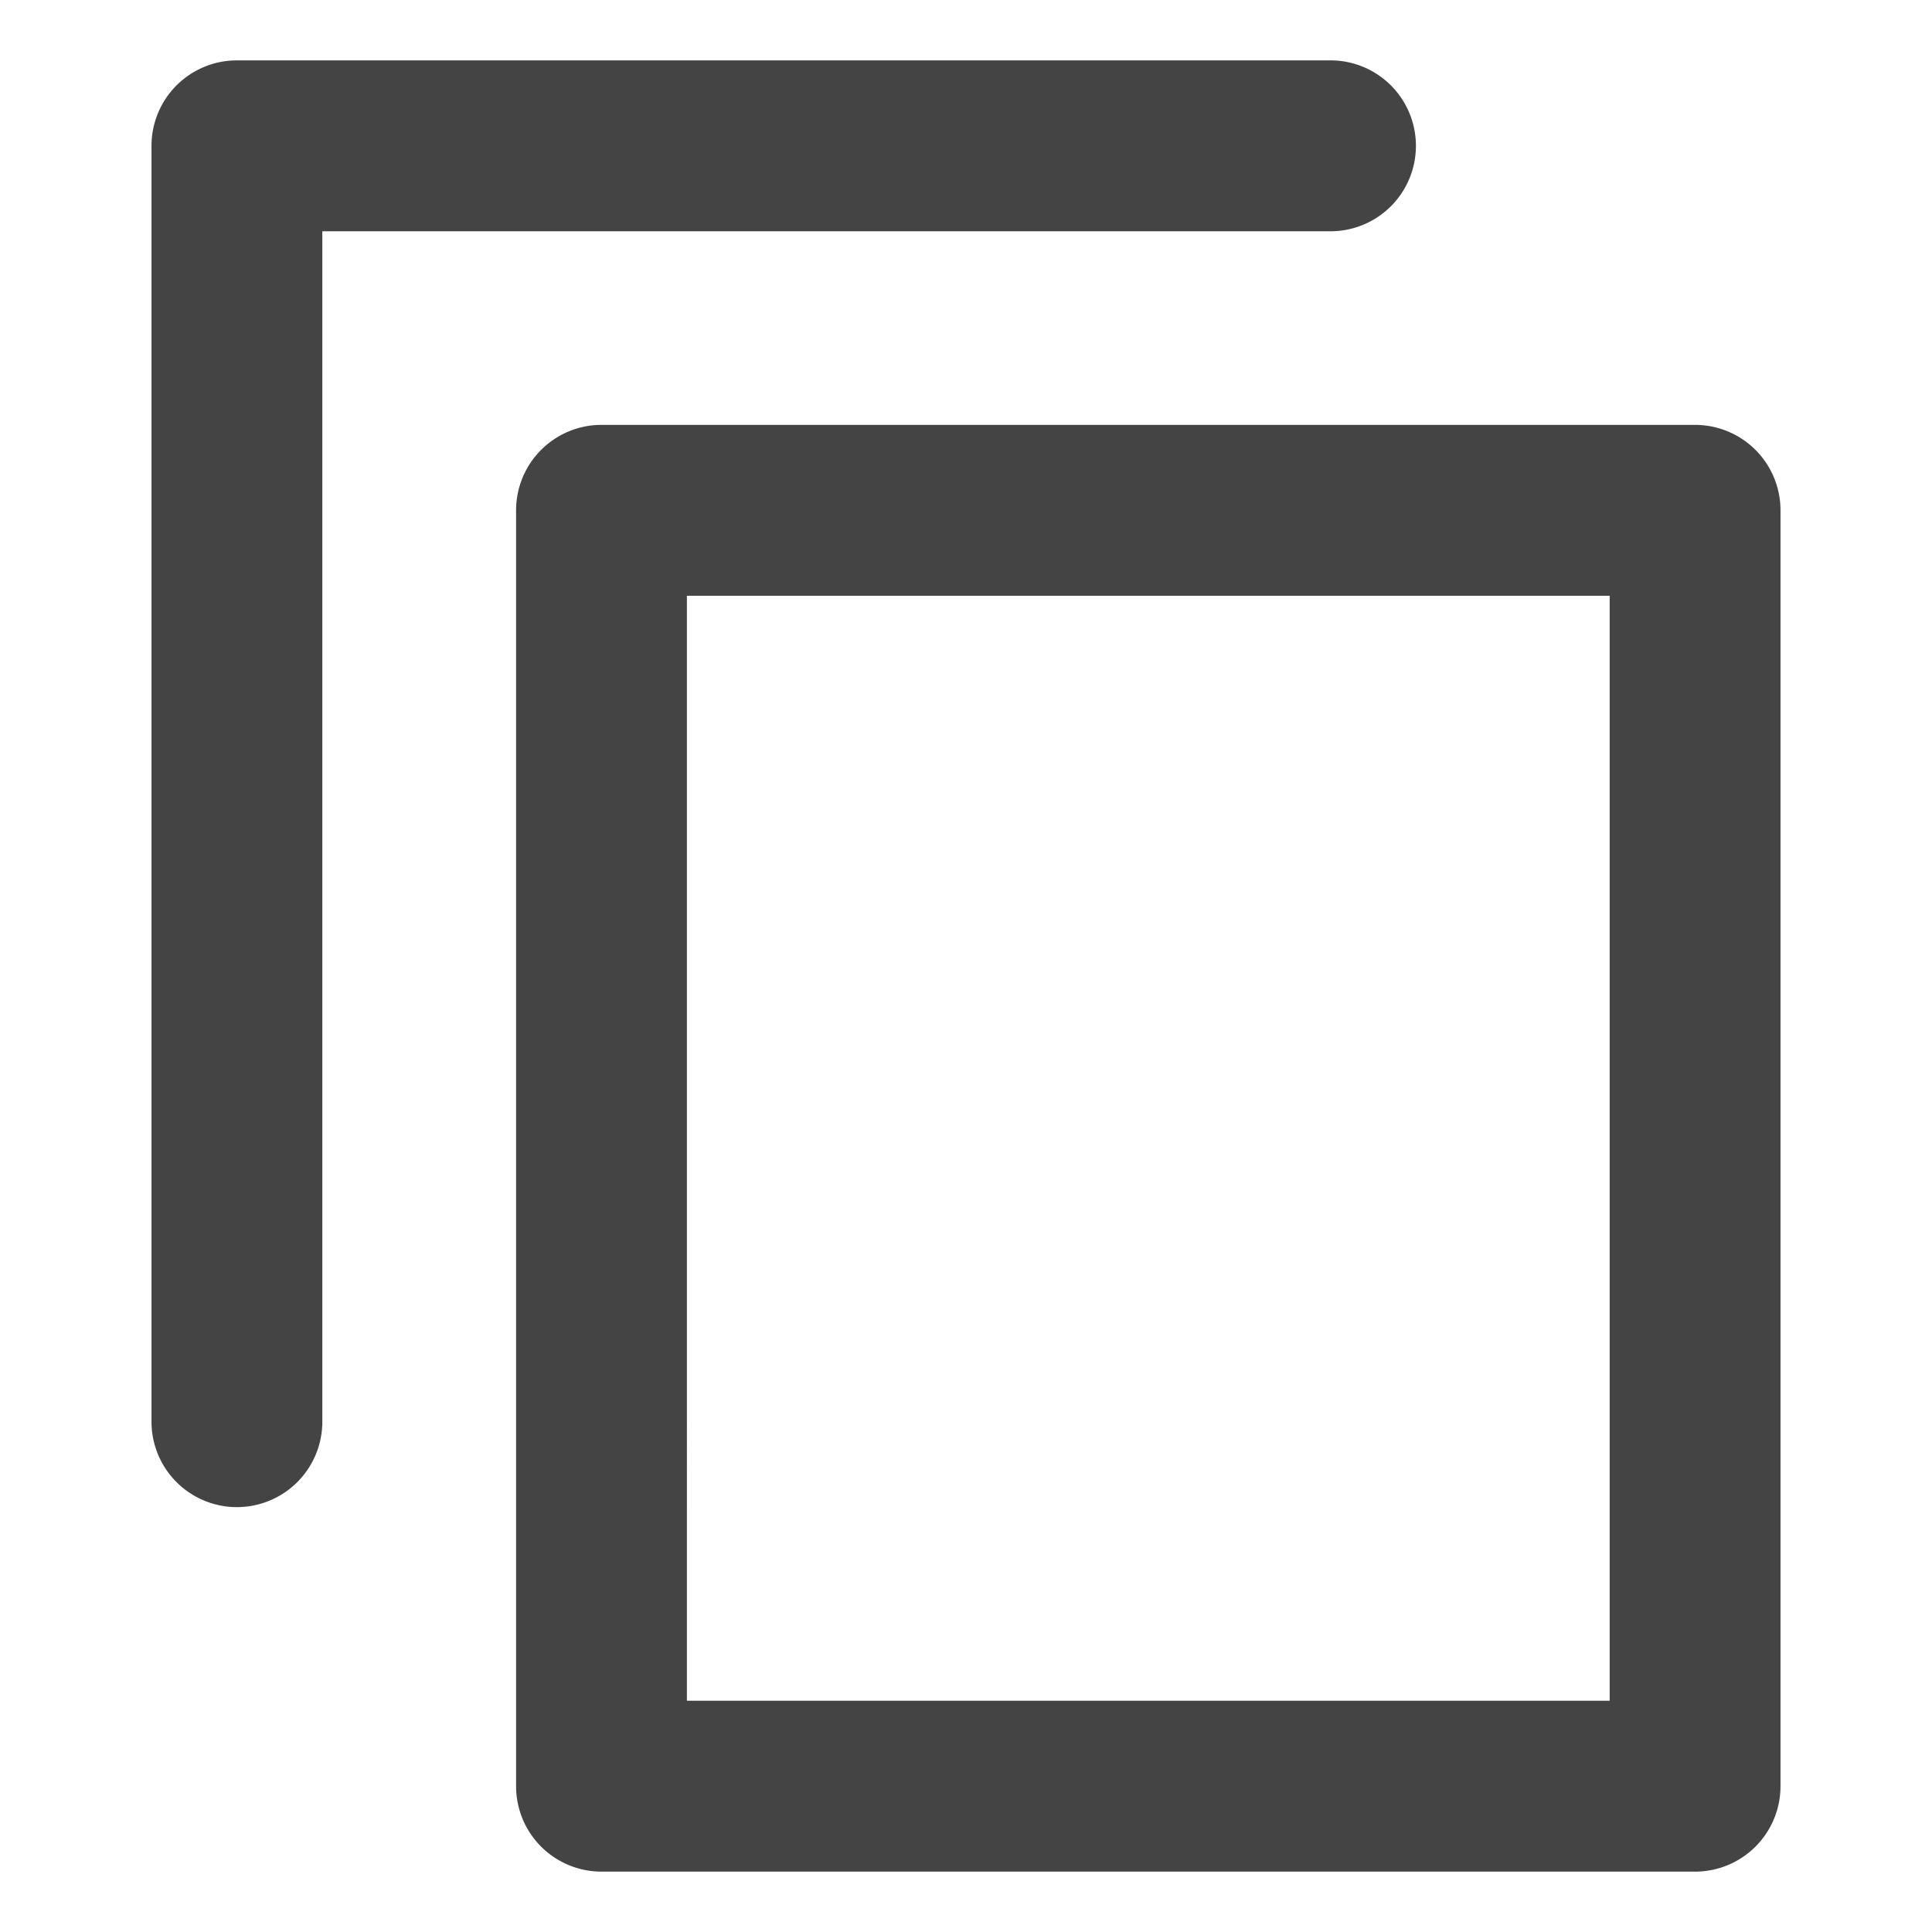 <svg xmlns="http://www.w3.org/2000/svg" width="64" height="64" viewBox="0 0 24 24" stroke="#444" stroke-width="1.125" stroke-linecap="round" stroke-linejoin="round" fill="none" color="#444"><title>Copy</title><path style="line-height:normal;font-variant-ligatures:normal;font-variant-position:normal;font-variant-caps:normal;font-variant-numeric:normal;font-variant-alternates:normal;font-variant-east-asian:normal;font-feature-settings:normal;font-variation-settings:normal;text-indent:0;text-align:start;text-decoration-line:none;text-decoration-style:solid;text-decoration-color:#000;text-transform:none;text-orientation:mixed;shape-padding:0;shape-margin:0;inline-size:0;isolation:auto;mix-blend-mode:normal" d="M2.943.75a1.061 1.061 0 0 0-1.061 1.061v15.85a1.061 1.061 0 0 0 1.061 1.061 1.061 1.061 0 0 0 1.061-1.061V2.873h12.524a1.061 1.061 0 0 0 1.061-1.062A1.061 1.061 0 0 0 16.528.75zm4.529 4.528a1.061 1.061 0 0 0-1.061 1.061v15.85a1.061 1.061 0 0 0 1.061 1.061h13.585a1.061 1.061 0 0 0 1.061-1.061V6.339a1.061 1.061 0 0 0-1.061-1.061zm1.061 2.123h11.463v13.726H8.533z" font-weight="400" font-family="sans-serif" white-space="normal" overflow="visible" fill="#444" stroke="none"/></svg>